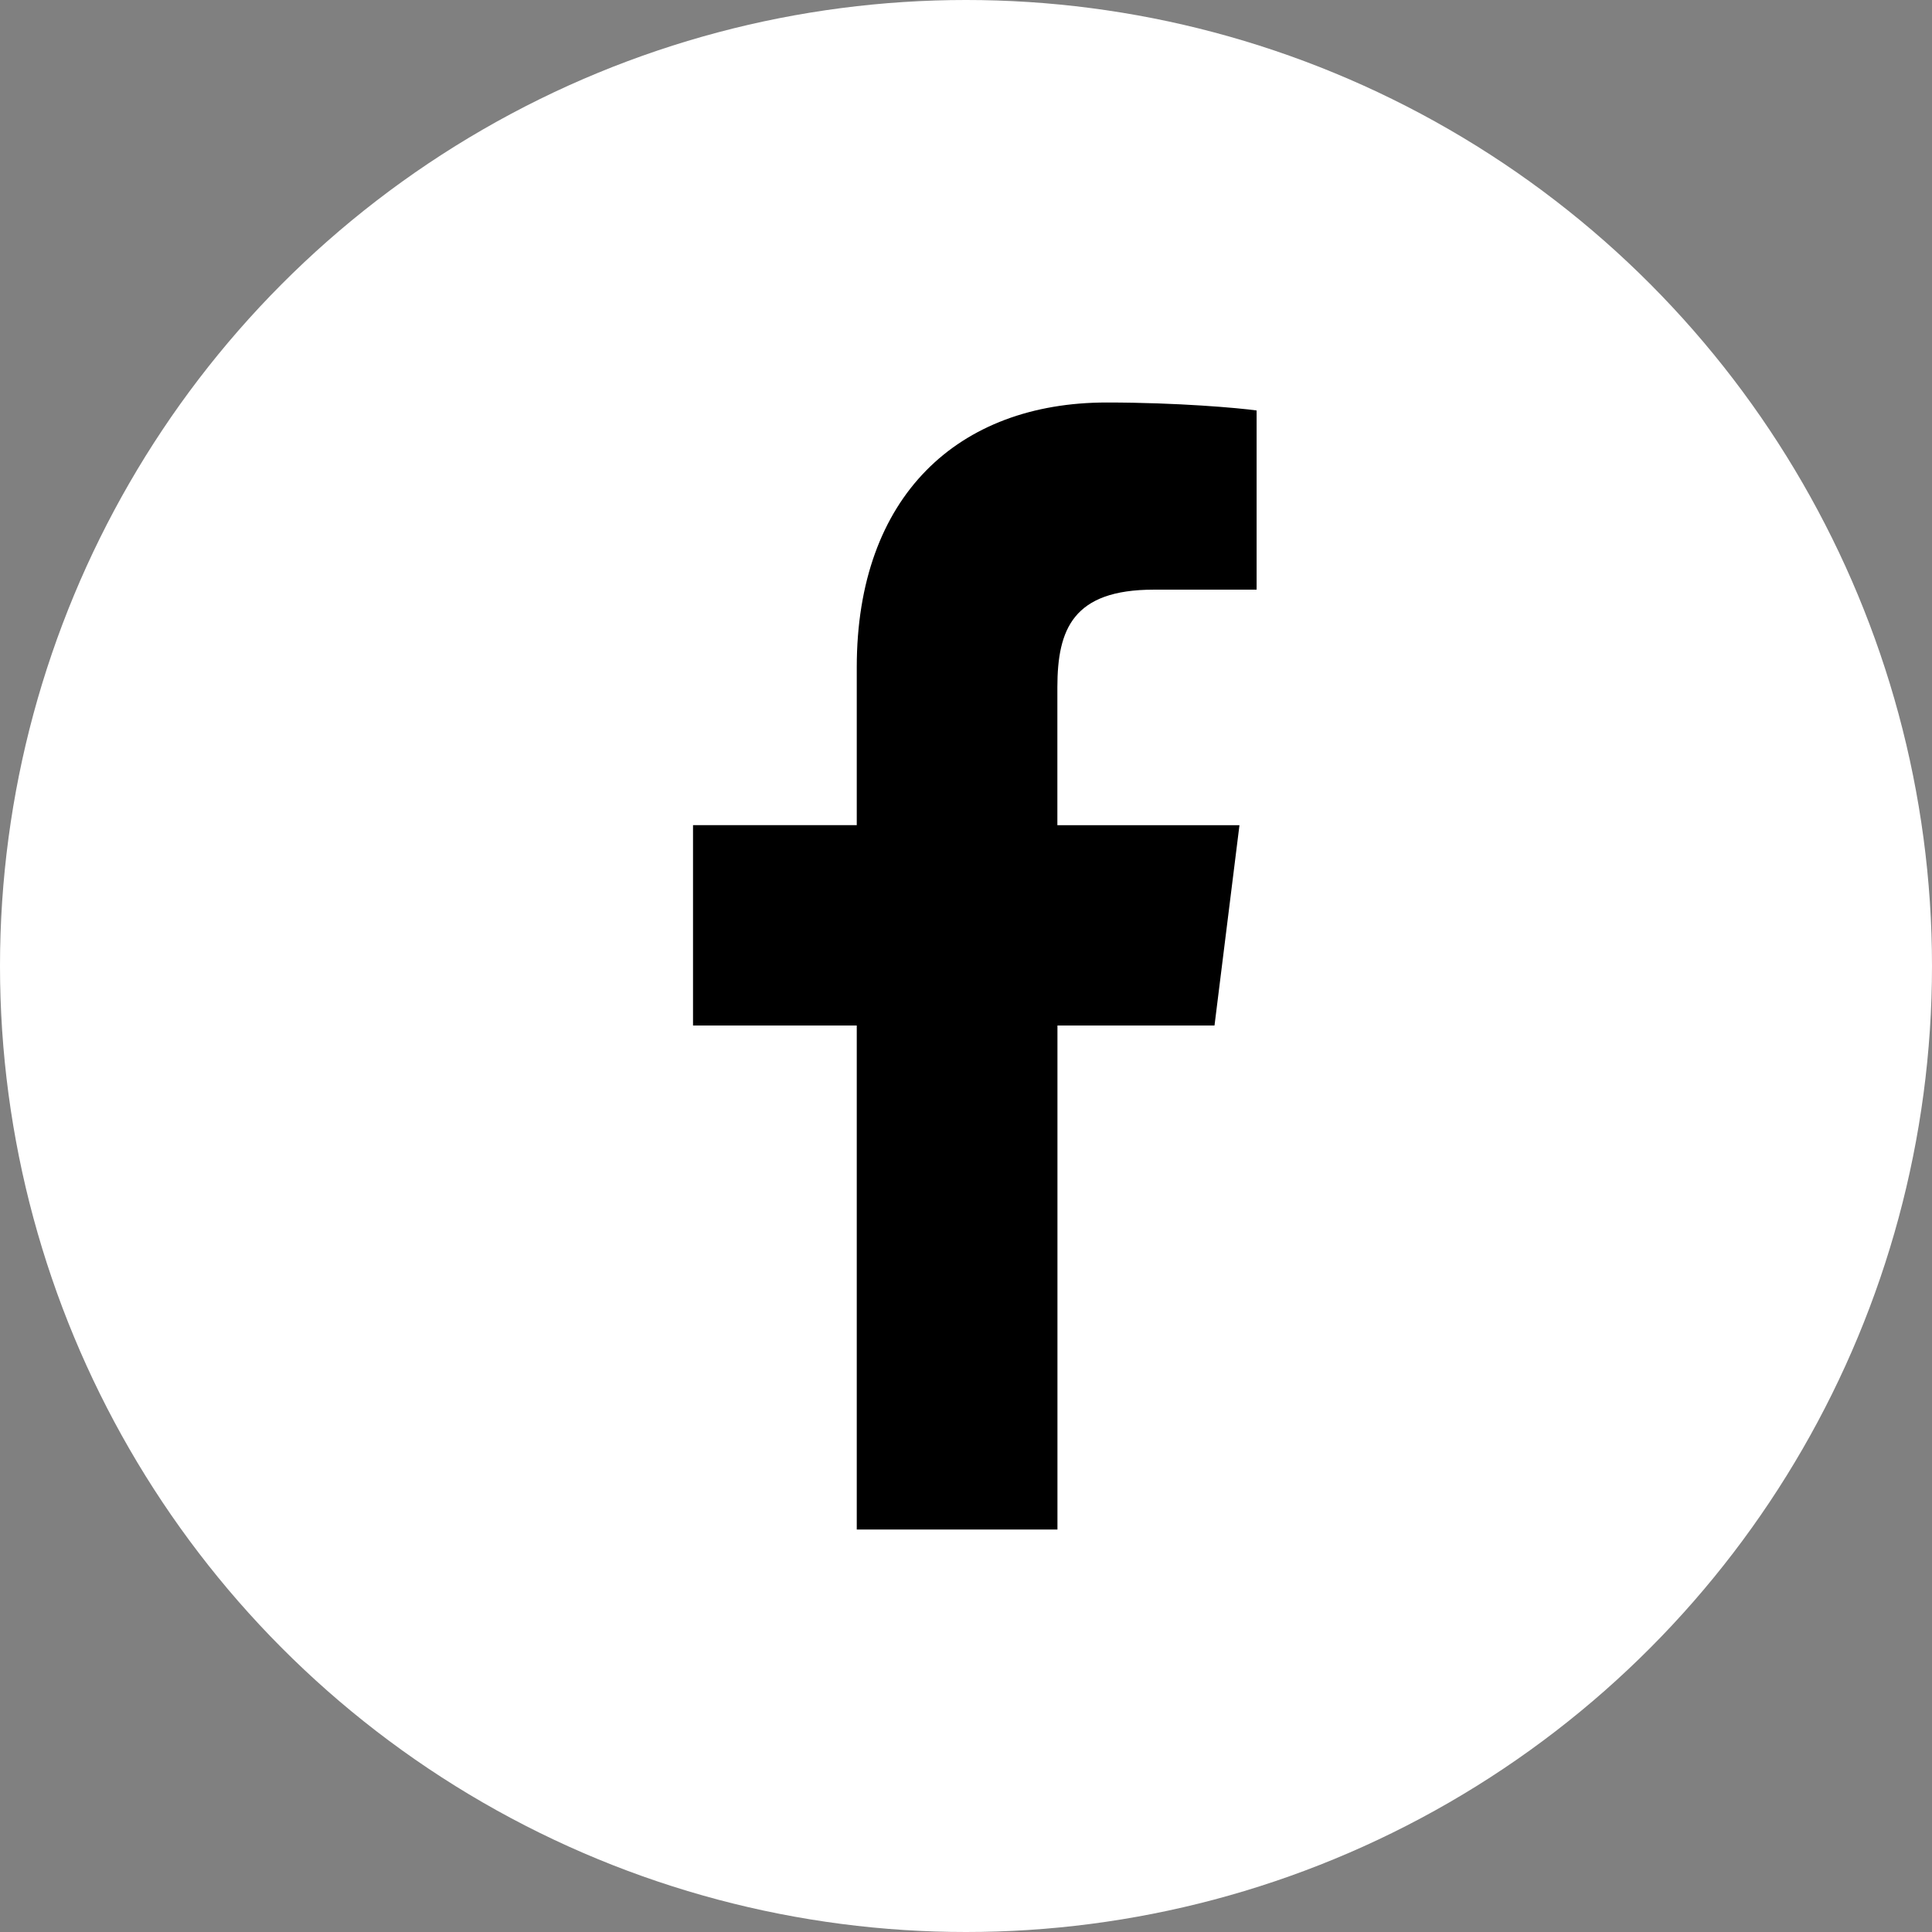 <svg width="24" height="24" viewBox="0 0 24 24" fill="none" xmlns="http://www.w3.org/2000/svg">
<rect x="0" y="0" width="24" height="24" fill="#808080" stroke="none"/>
<circle cx="12" cy="12" r="12" fill="white"/>
<g clip-path="url(#clip0_3416_1000)">
<path d="M14.332 7.325H15.61V5.099C15.389 5.068 14.631 5 13.748 5C11.905 5 10.643 6.159 10.643 8.289V10.25H8.609V12.739H10.643V19H13.136V12.739H15.087L15.397 10.251H13.135V8.536C13.136 7.817 13.329 7.325 14.332 7.325V7.325Z" fill="black"/>
</g>
<defs>
<clipPath id="clip0_3416_1000">
<rect width="14" height="14" fill="white" transform="translate(5 5)"/>
</clipPath>
</defs>
</svg>
